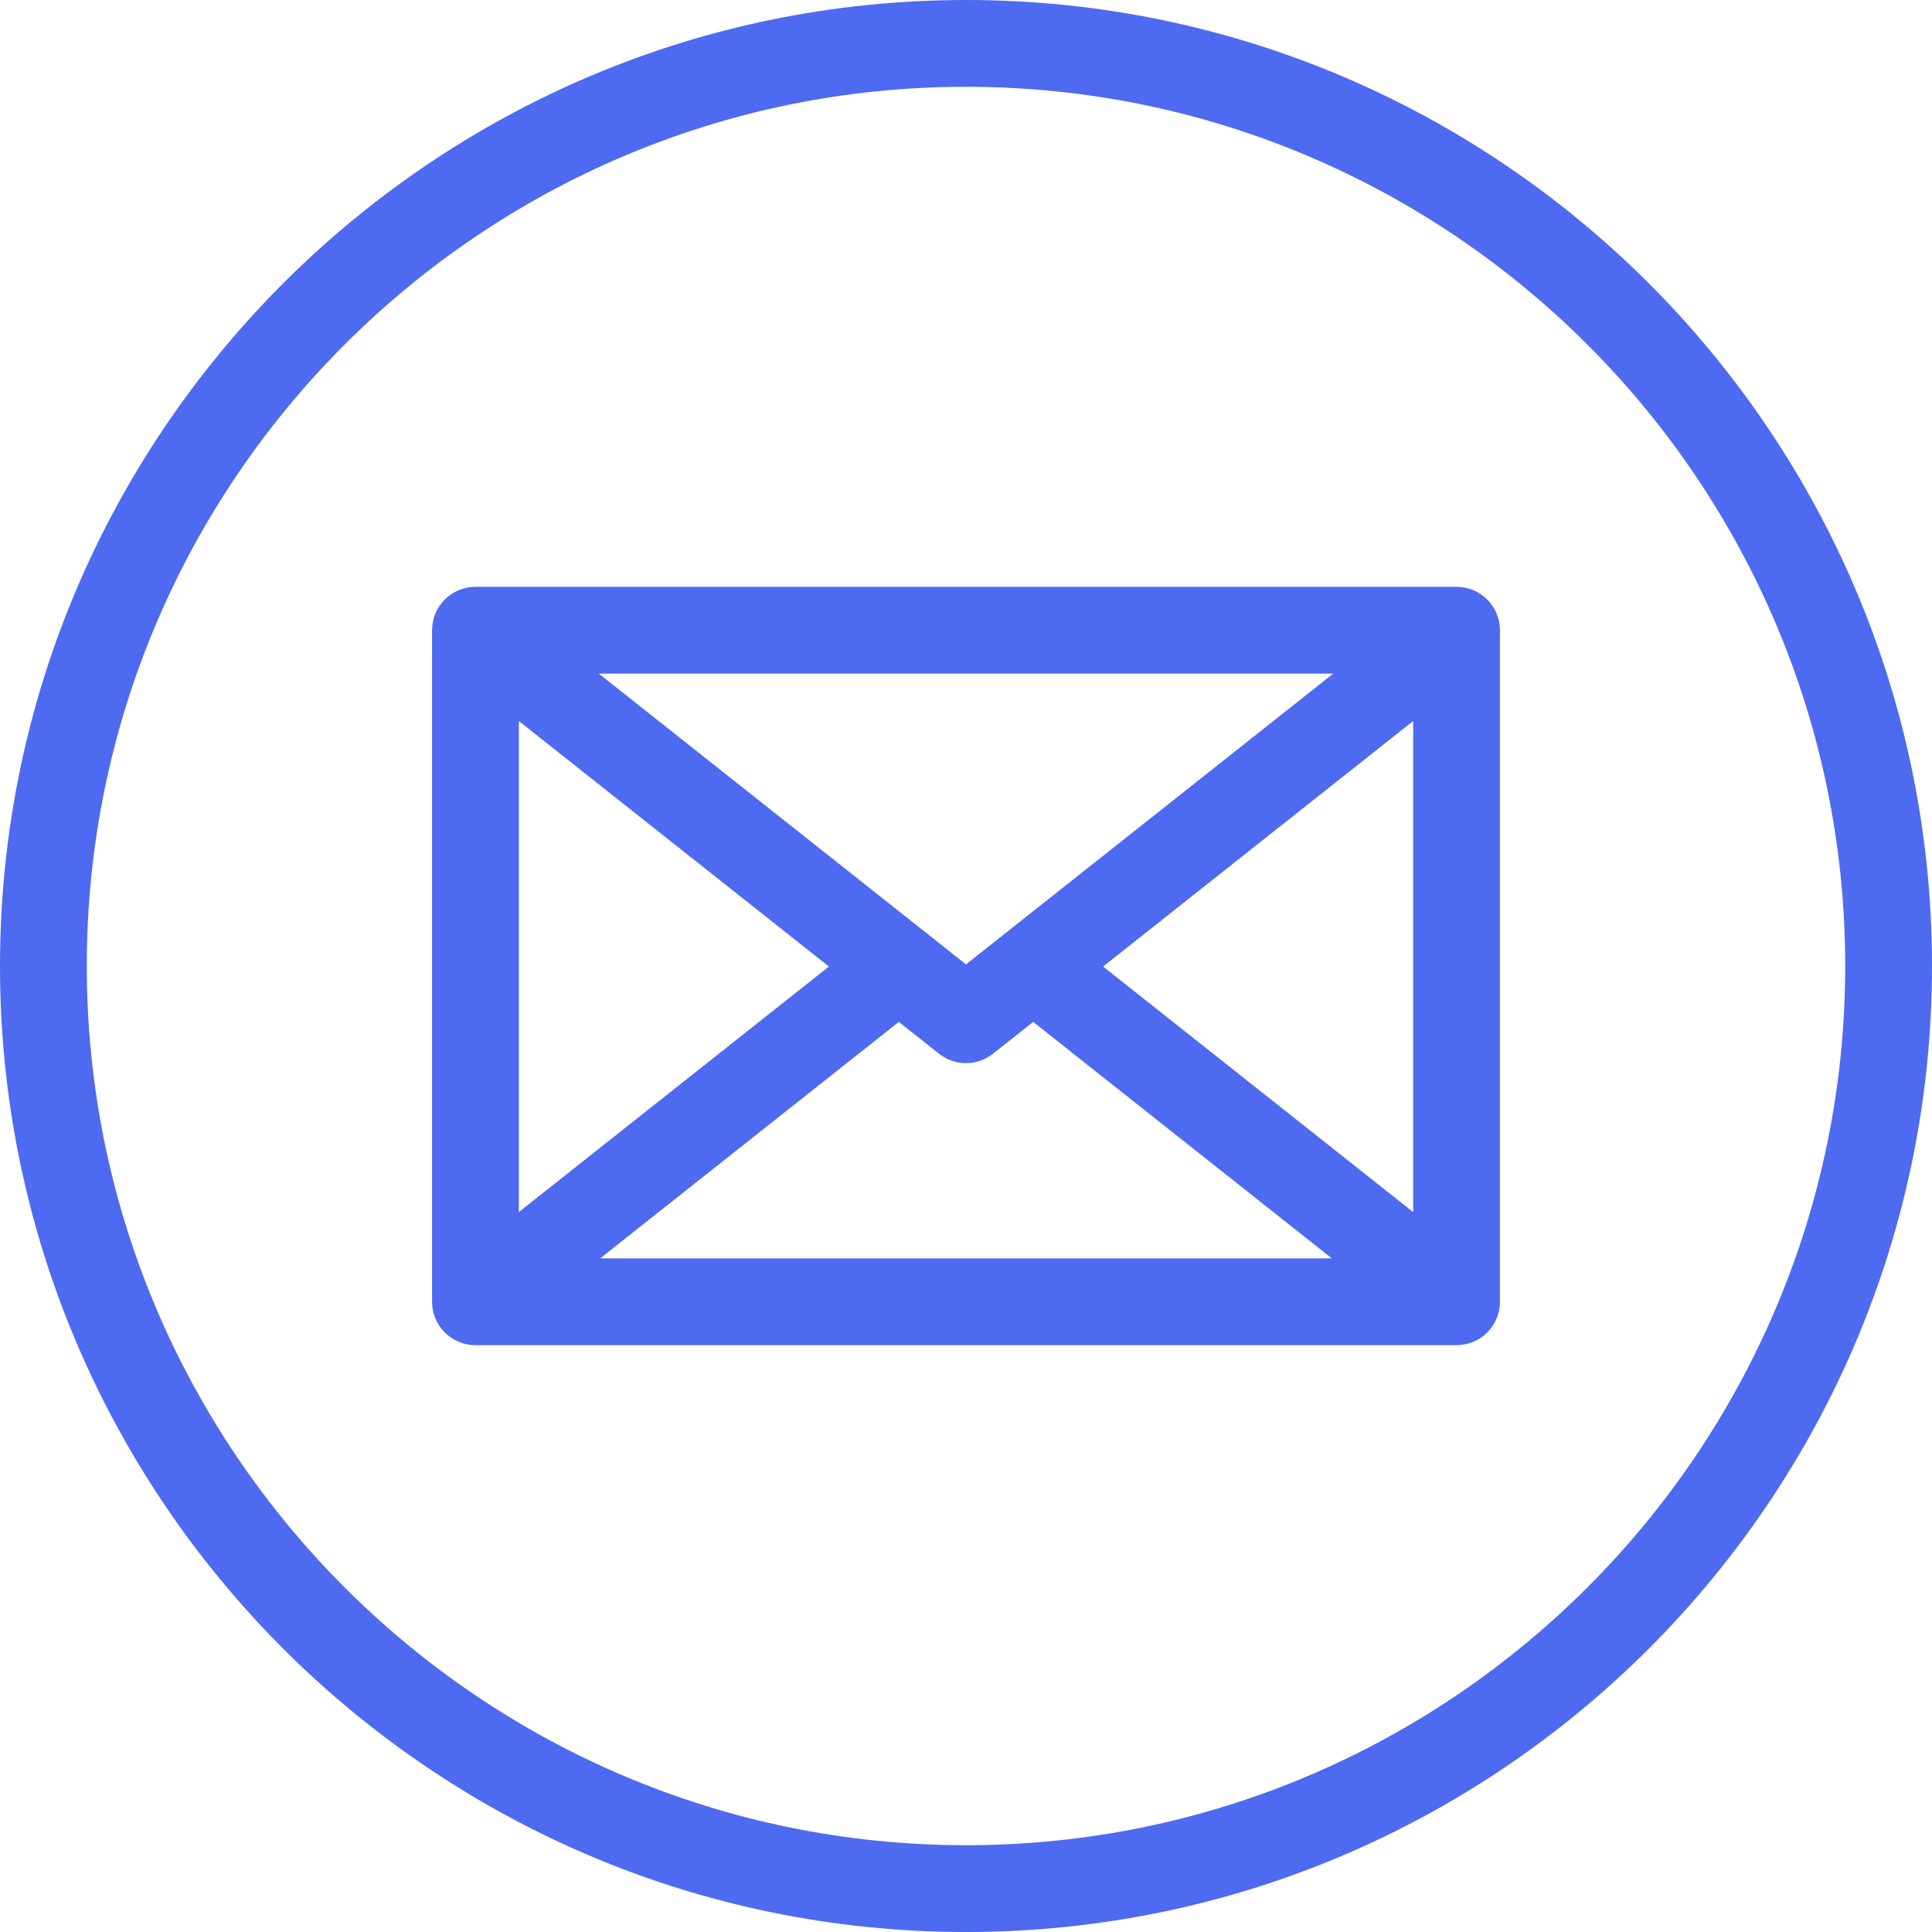 <?xml version="1.0" encoding="UTF-8"?> <svg xmlns="http://www.w3.org/2000/svg" width="219" height="219" viewBox="0 0 219 219" fill="none"><g clip-path="url(#clip0_6740_710)"><path d="M165.105 66.52H53.895C51.178 66.52 48.976 68.722 48.976 71.439V147.561C48.976 150.278 51.178 152.48 53.895 152.48H165.105C167.822 152.48 170.024 150.278 170.024 147.561V71.439C170.024 68.722 167.822 66.52 165.105 66.52ZM58.813 81.731L93.961 109.562L58.813 137.393V81.731ZM109.5 109.317L67.875 76.358H151.126L109.5 109.317ZM101.885 115.836L106.446 119.448C107.341 120.156 108.42 120.51 109.5 120.51C110.579 120.51 111.659 120.156 112.554 119.448L117.115 115.836L150.97 142.643H68.031L101.885 115.836ZM125.039 109.562L160.187 81.732V137.393L125.039 109.562ZM109.5 0C49.121 0 0 49.121 0 109.5C0 169.879 49.121 219 109.5 219C169.879 219 219 169.879 219 109.5C219 49.121 169.879 0 109.5 0ZM109.5 209.162C54.546 209.162 9.838 164.454 9.838 109.5C9.838 54.546 54.546 9.838 109.5 9.838C164.454 9.838 209.162 54.546 209.162 109.5C209.162 164.454 164.454 209.162 109.5 209.162Z" fill="#4E6AF0"></path></g><defs><clipPath id="clip0_6740_710"><rect width="219" height="219" fill="white"></rect></clipPath></defs></svg> 